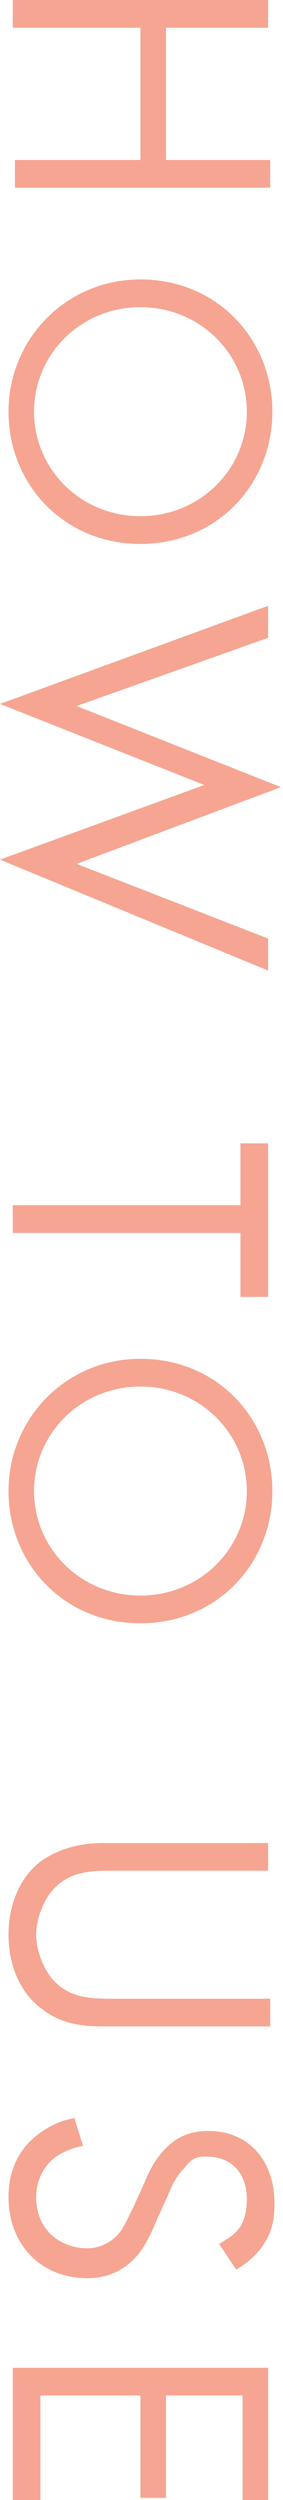 <?xml version="1.0" encoding="utf-8"?>
<!-- Generator: Adobe Illustrator 26.5.0, SVG Export Plug-In . SVG Version: 6.00 Build 0)  -->
<svg version="1.1" id="レイヤー_1" xmlns="http://www.w3.org/2000/svg" xmlns:xlink="http://www.w3.org/1999/xlink" x="0px"
	 y="0px" viewBox="0 0 13.3 117.2" style="enable-background:new 0 0 13.3 117.2;" xml:space="preserve">
<style type="text/css">
	.st0{fill:#F5A591;}
</style>
<g>
	<path class="st0" d="M7.8,1.3v6.2h4.9v1.3h-12V7.5h5.9V1.3H0.6V0h12v1.3H7.8z"/>
	<path class="st0" d="M6.6,13.1c3.6,0,6.2,2.8,6.2,6.2s-2.6,6.2-6.2,6.2c-3.6,0-6.2-2.8-6.2-6.2S3.1,13.1,6.6,13.1z M6.6,14.4
		c-2.8,0-5,2.2-5,4.9s2.2,4.9,5,4.9c2.8,0,5-2.2,5-4.9S9.4,14.4,6.6,14.4z"/>
	<path class="st0" d="M12.6,29.9l-9,3.2l9.6,3.8l-9.6,3.6l9,3.5v1.5L0,40.3l9.6-3.5L0,33l12.6-4.6V29.9z"/>
	<path class="st0" d="M11.4,57.8H0.6v-1.3h10.7v-2.9h1.3v7.2h-1.3V57.8z"/>
	<path class="st0" d="M6.6,63.7c3.6,0,6.2,2.8,6.2,6.2s-2.6,6.2-6.2,6.2c-3.6,0-6.2-2.8-6.2-6.2S3.1,63.7,6.6,63.7z M6.6,65
		c-2.8,0-5,2.2-5,4.9c0,2.7,2.2,4.9,5,4.9c2.8,0,5-2.2,5-4.9C11.6,67.2,9.4,65,6.6,65z"/>
	<path class="st0" d="M5.3,87.7c-1,0-2.1,0-2.9,1c-0.4,0.5-0.7,1.3-0.7,2c0,0.7,0.3,1.5,0.7,2c0.8,1,1.9,1,2.9,1h7.4v1.3H4.9
		c-1,0-2-0.1-2.9-0.8c-1-0.7-1.6-2-1.6-3.5c0-1.5,0.6-2.8,1.6-3.5c0.9-0.6,1.9-0.8,2.9-0.8h7.7v1.3H5.3z"/>
	<path class="st0" d="M10.3,105.2c0.3-0.2,0.7-0.4,0.9-0.7c0.2-0.2,0.4-0.7,0.4-1.4c0-1.2-0.7-2-1.9-2c-0.5,0-0.7,0.1-1,0.5
		c-0.4,0.4-0.6,0.8-0.8,1.3L7.4,104c-0.3,0.7-0.6,1.4-1.1,1.9c-0.6,0.6-1.3,0.9-2.2,0.9c-2.2,0-3.7-1.6-3.7-3.8c0-0.8,0.2-1.8,1-2.6
		c0.6-0.6,1.4-1,2.1-1.1l0.4,1.3c-0.6,0.1-1.2,0.4-1.5,0.7c-0.5,0.5-0.7,1.1-0.7,1.7c0,1.6,1.2,2.4,2.4,2.4c0.5,0,1-0.2,1.4-0.6
		c0.3-0.3,0.5-0.8,0.8-1.4l0.5-1.1c0.2-0.5,0.5-1.1,1-1.6c0.5-0.5,1.1-0.8,2-0.8c1.9,0,3.1,1.4,3.1,3.4c0,0.7-0.1,1.3-0.5,1.9
		c-0.3,0.5-0.8,0.9-1.3,1.2L10.3,105.2z"/>
	<path class="st0" d="M11.4,117.2v-4.9H7.8v4.8H6.6v-4.8H1.9v4.9H0.6V111h12v6.2H11.4z"/>
</g>
</svg>
